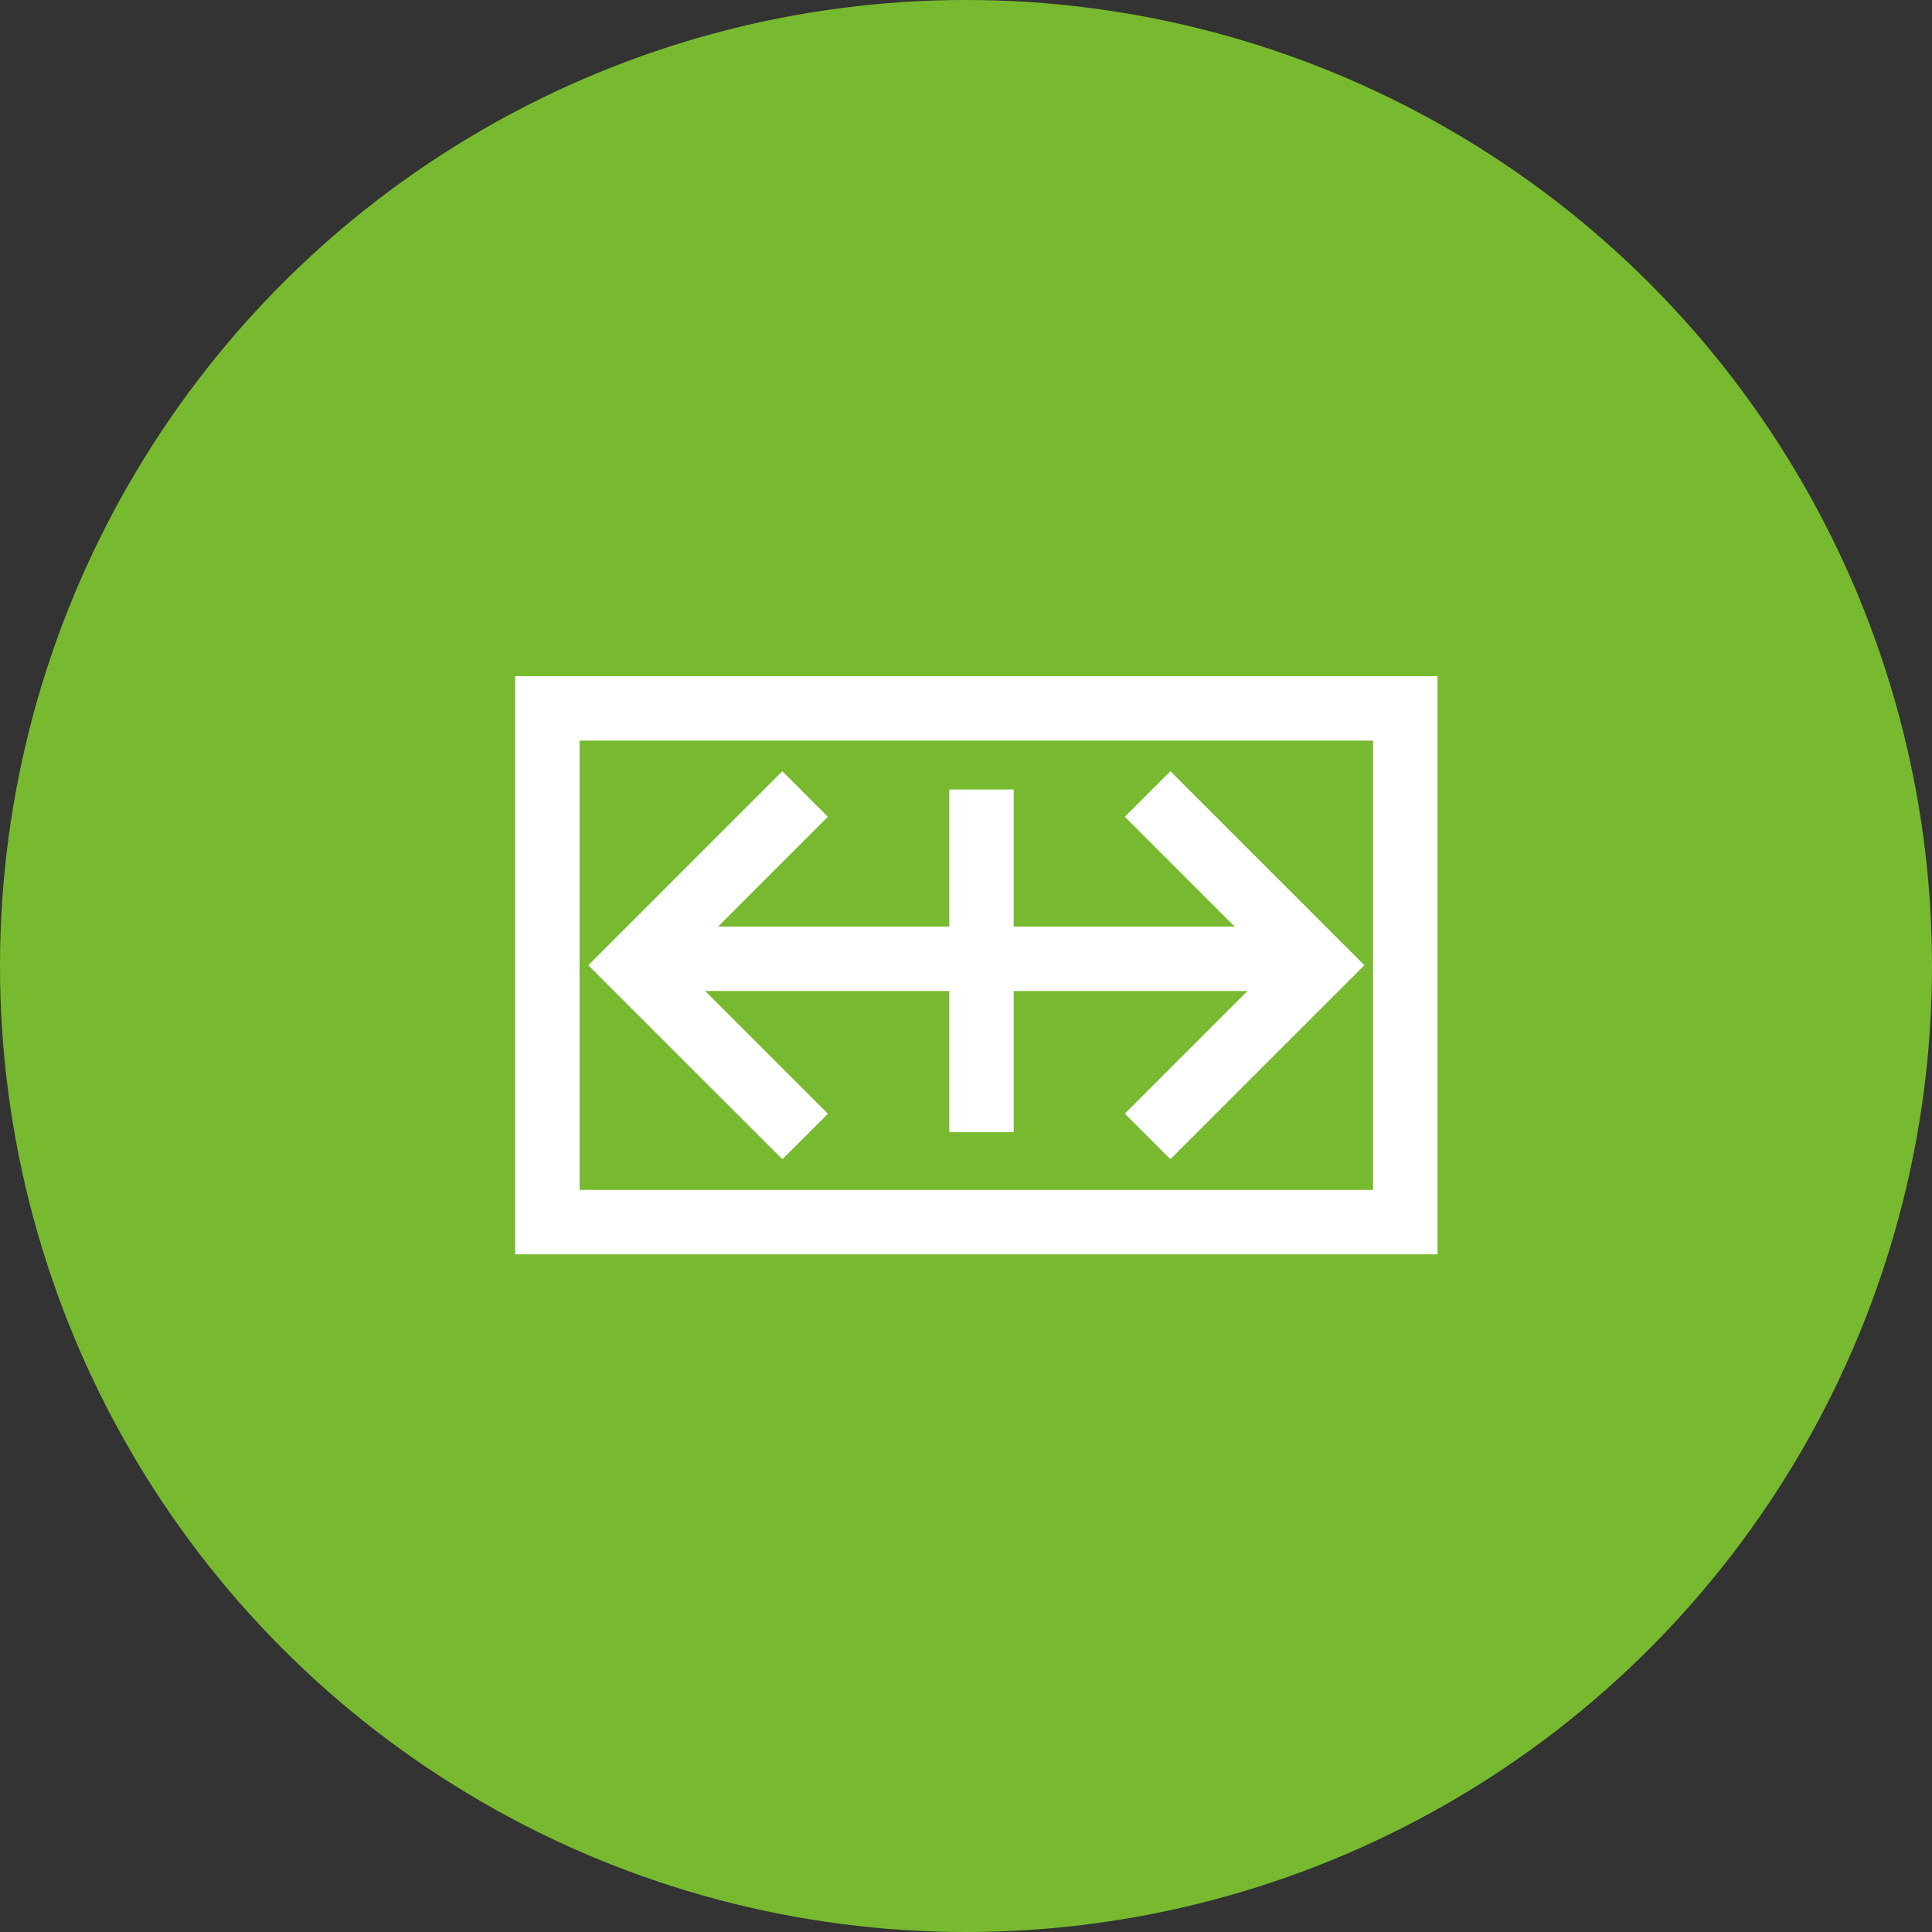 <svg xmlns="http://www.w3.org/2000/svg" width="60" height="60" viewBox="0 0 60 60"><rect x="0" y="0" width="60" height="60" fill="#333333" stroke="none"/><g data-name="Group 67"><g data-name="Group 34" transform="translate(-1292 -568)"><circle data-name="Ellipse 1" cx="30" cy="30" r="30" transform="translate(1292 568)" fill="#78BA2F"/></g><g data-name="Gruppe 224"><g data-name="Gruppe 31" fill="none" stroke="#fff" stroke-miterlimit="10" stroke-width="2"><path data-name="Linie 8" d="M19.967 29.776h21.029"/><path data-name="Linie 9" d="M30.481 24.519v10.643"/><path data-name="Pfad 28" d="m25.004 35.295-5.319-5.318 5.318-5.319"/><path data-name="Pfad 29" d="m35.641 24.658 5.318 5.317-5.319 5.318"/><path data-name="Rechteck 19" d="M17 22h26.643v15.954H17z"/></g></g></g></svg>